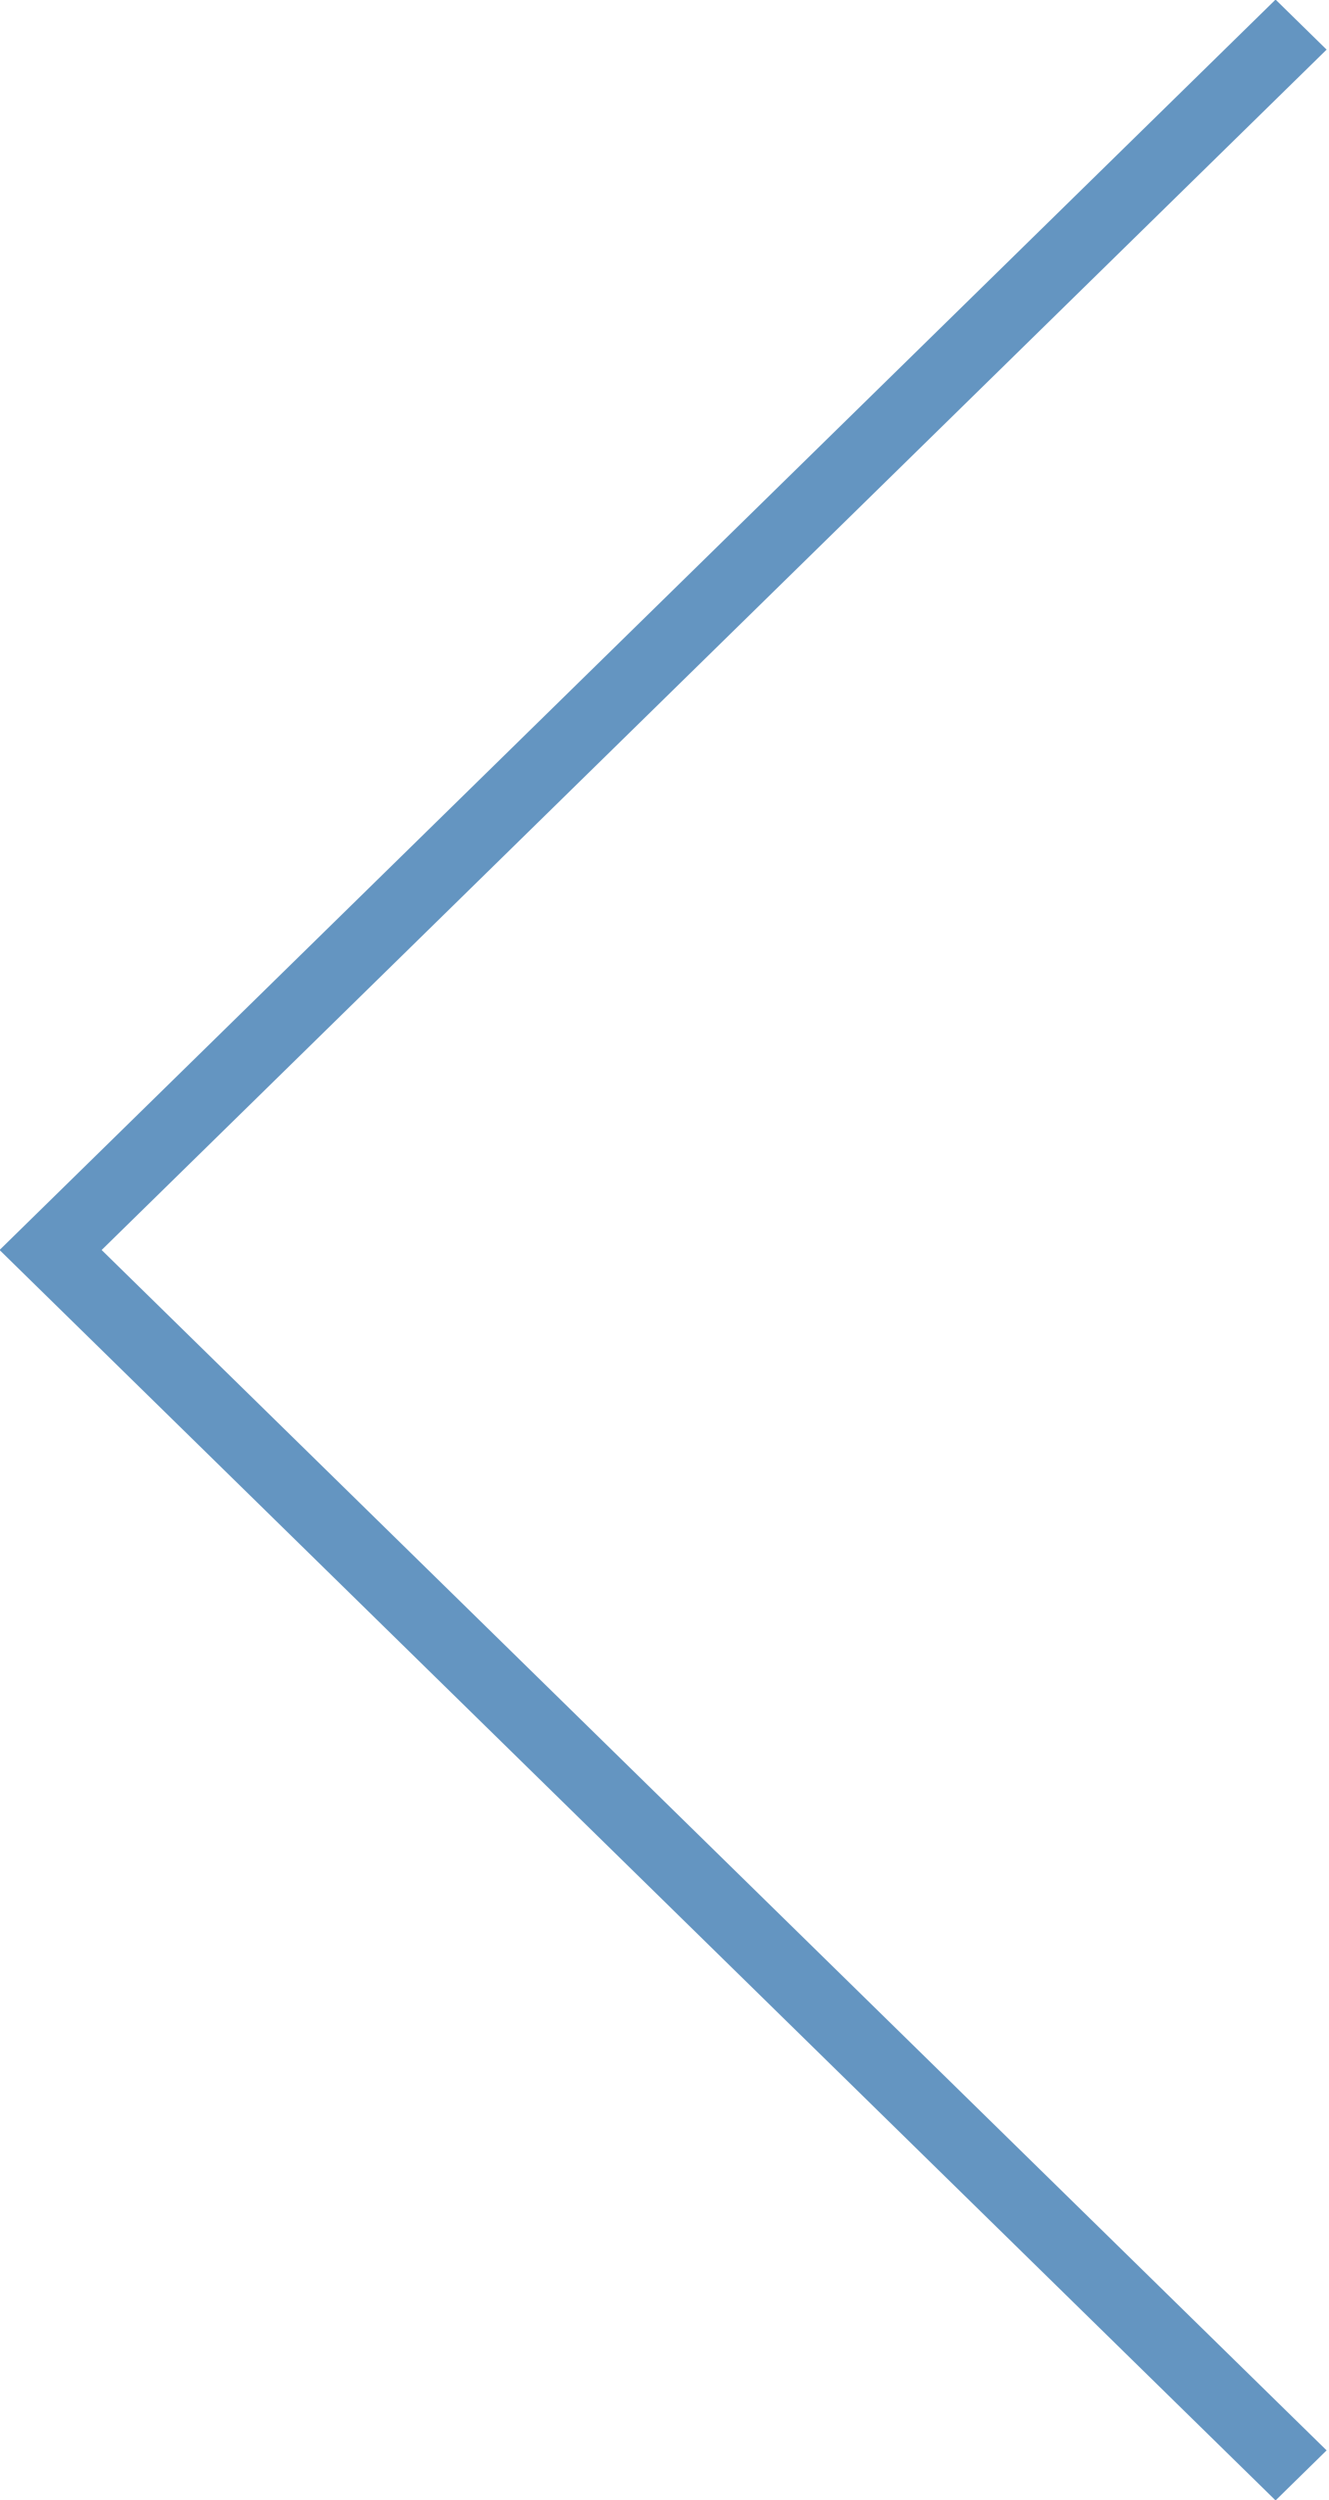 <svg xmlns="http://www.w3.org/2000/svg" xmlns:xlink="http://www.w3.org/1999/xlink" preserveAspectRatio="xMidYMid" width="25" height="47" viewBox="0 0 25 47">
  <defs>
    <style>

      .cls-2 {
        fill: #6495c1;
      }
    </style>
  </defs>
  <path d="M24.955,46.067 C24.955,46.067 23.995,47.008 23.995,47.008 C23.995,47.008 -0.008,23.500 -0.008,23.500 C-0.008,23.500 23.995,-0.008 23.995,-0.008 C23.995,-0.008 24.955,0.933 24.955,0.933 C24.955,0.933 1.912,23.500 1.912,23.500 C1.912,23.500 24.955,46.067 24.955,46.067 Z" id="path-1" class="cls-2" fill-rule="evenodd"/>
</svg>
